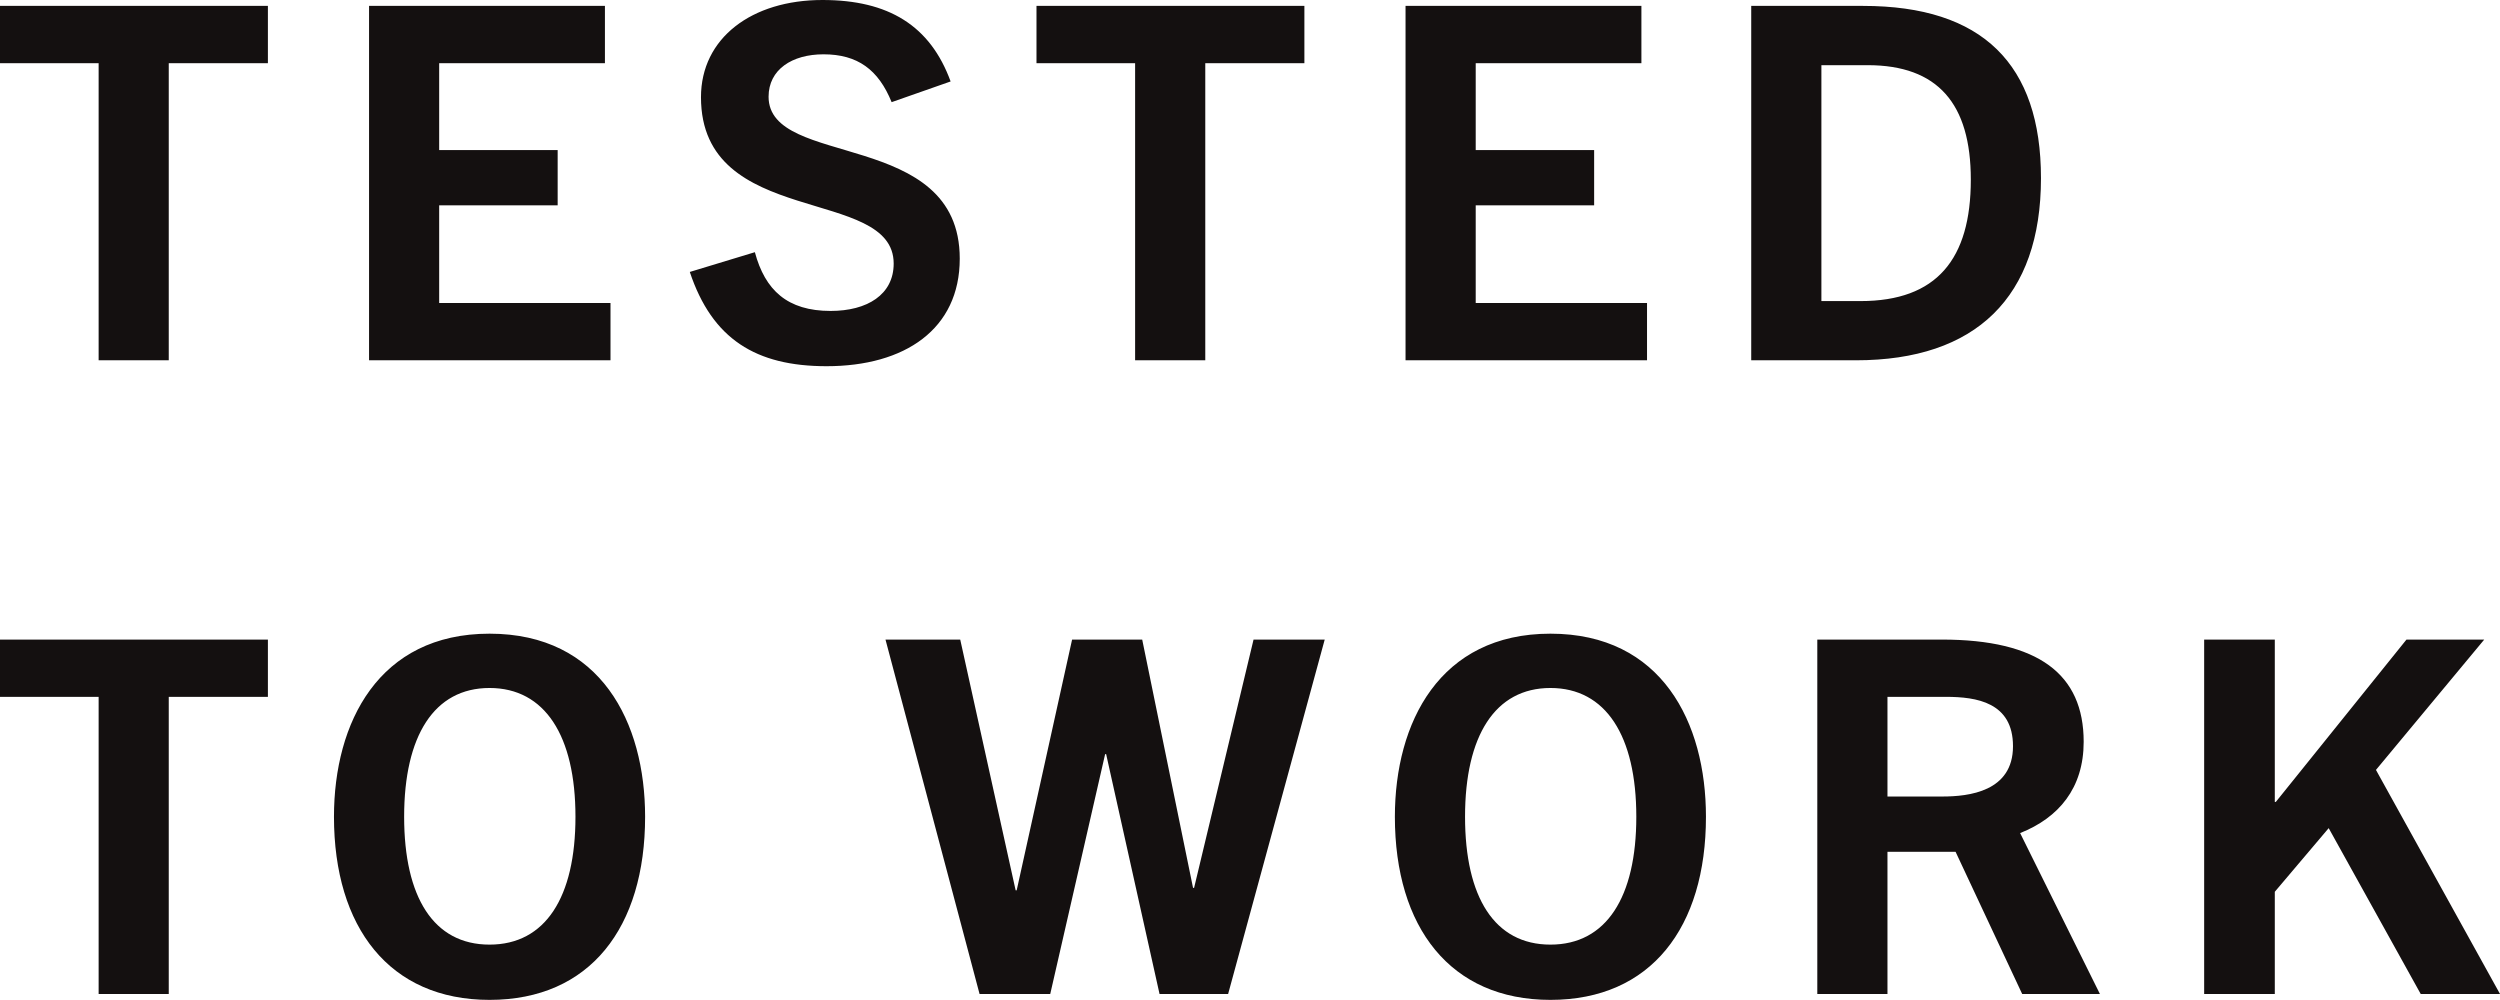 <?xml version="1.0" encoding="UTF-8" standalone="no"?>
<svg
   width="205.152pt"
   height="82.051pt"
   viewBox="0 0 205.152 82.051"
   version="1.1"
   id="svg13"
   xmlns="http://www.w3.org/2000/svg"
   xmlns:svg="http://www.w3.org/2000/svg">
  <defs
     id="defs5">
    <clipPath
       id="clip-0">
      <path
         clip-rule="nonzero"
         d="M 0 52 L 205.152 52 L 205.152 82.051 L 0 82.051 Z M 0 52 "
         id="path2" />
    </clipPath>
  </defs>
  <g
     clip-path="url(#clip-0)"
     id="g9">
    <path
       fill-rule="nonzero"
       fill="rgb(7.918%, 6.638%, 6.522%)"
       fill-opacity="1"
       d="M 13.848 81.566 L 13.848 57.184 L 21.984 57.184 L 21.984 52.484 L 0 52.484 L 0 57.184 L 8.094 57.184 L 8.094 81.566 L 13.848 81.566 M 40.172 82.051 C 48.43 82.051 52.938 76.098 52.938 67.023 C 52.938 59.289 49.309 52 40.172 52 C 31.078 52 27.406 59.289 27.406 67.023 C 27.406 76.098 31.953 82.051 40.172 82.051 M 40.172 77.516 C 35.582 77.516 33.164 73.629 33.164 67.023 C 33.164 60.383 35.625 56.457 40.172 56.457 C 44.719 56.457 47.223 60.383 47.223 67.023 C 47.223 73.629 44.762 77.516 40.172 77.516 M 100.781 81.566 L 108.707 52.484 L 102.867 52.484 L 97.988 72.859 L 97.902 72.859 L 93.73 52.484 L 87.977 52.484 L 83.43 73.059 L 83.344 73.059 L 78.797 52.484 L 72.664 52.484 L 80.383 81.566 L 86.184 81.566 L 90.688 61.883 L 90.77 61.883 L 95.152 81.566 L 100.781 81.566 M 127.23 82.051 C 135.488 82.051 139.992 76.098 139.992 67.023 C 139.992 59.289 136.363 52 127.23 52 C 118.137 52 114.465 59.289 114.465 67.023 C 114.465 76.098 119.012 82.051 127.23 82.051 M 127.23 77.516 C 122.641 77.516 120.223 73.629 120.223 67.023 C 120.223 60.383 122.684 56.457 127.23 56.457 C 131.777 56.457 134.277 60.383 134.277 67.023 C 134.277 73.629 131.816 77.516 127.23 77.516 M 172.32 81.566 L 165.773 68.363 C 168.941 67.105 170.988 64.676 170.988 60.871 C 170.988 55.32 167.273 52.484 159.348 52.484 L 149.129 52.484 L 149.129 81.566 L 154.887 81.566 L 154.887 69.902 L 160.477 69.902 L 165.941 81.566 L 172.32 81.566 M 154.887 65.363 L 154.887 57.184 L 159.684 57.184 C 162.188 57.184 165.188 57.629 165.188 61.234 C 165.188 64.961 161.559 65.363 159.391 65.363 L 154.887 65.363 M 205.152 81.566 L 194.973 63.18 L 203.859 52.484 L 197.477 52.484 L 186.754 65.809 L 186.672 65.809 L 186.672 52.484 L 180.875 52.484 L 180.875 81.566 L 186.672 81.566 L 186.672 73.18 L 191.094 67.957 L 198.645 81.566 L 205.152 81.566 "
       id="path7" />
  </g>
  <path
     fill-rule="nonzero"
     fill="rgb(7.918%, 6.638%, 6.522%)"
     fill-opacity="1"
     d="M 13.848 29.566 L 13.848 5.184 L 21.984 5.184 L 21.984 0.484 L 0 0.484 L 0 5.184 L 8.094 5.184 L 8.094 29.566 L 13.848 29.566 M 50.098 29.566 L 50.098 24.867 L 36.039 24.867 L 36.039 16.848 L 45.762 16.848 L 45.762 12.312 L 36.039 12.312 L 36.039 5.184 L 49.641 5.184 L 49.641 0.484 L 30.285 0.484 L 30.285 29.566 L 50.098 29.566 M 78.008 6.684 C 76.336 2.105 72.918 0 67.492 0 C 61.695 0 57.523 3.117 57.523 7.977 C 57.523 18.793 73.336 15.227 73.336 21.629 C 73.336 24.18 71.164 25.516 68.16 25.516 C 64.613 25.516 62.781 23.812 61.945 20.695 L 56.605 22.316 C 58.441 27.824 62.027 30.051 67.828 30.051 C 74.25 30.051 78.758 27.016 78.758 21.223 C 78.758 10.531 63.07 13.852 63.07 7.938 C 63.07 5.711 64.992 4.457 67.578 4.457 C 70.371 4.457 72.082 5.711 73.168 8.383 L 78.008 6.684 M 98.906 29.566 L 98.906 5.184 L 107.039 5.184 L 107.039 0.484 L 85.055 0.484 L 85.055 5.184 L 93.148 5.184 L 93.148 29.566 L 98.906 29.566 M 135.156 29.566 L 135.156 24.867 L 121.098 24.867 L 121.098 16.848 L 130.816 16.848 L 130.816 12.312 L 121.098 12.312 L 121.098 5.184 L 134.695 5.184 L 134.695 0.484 L 115.34 0.484 L 115.34 29.566 L 135.156 29.566 M 152.301 29.566 C 162.145 29.566 167.484 24.383 167.484 14.621 C 167.484 5.266 162.688 0.484 152.883 0.484 L 143.707 0.484 L 143.707 29.566 L 152.301 29.566 M 149.465 24.707 L 149.465 5.348 L 153.258 5.348 C 159.016 5.348 161.727 8.504 161.727 14.742 C 161.727 21.262 158.934 24.707 152.676 24.707 L 149.465 24.707 "
     id="path11" />
</svg>
